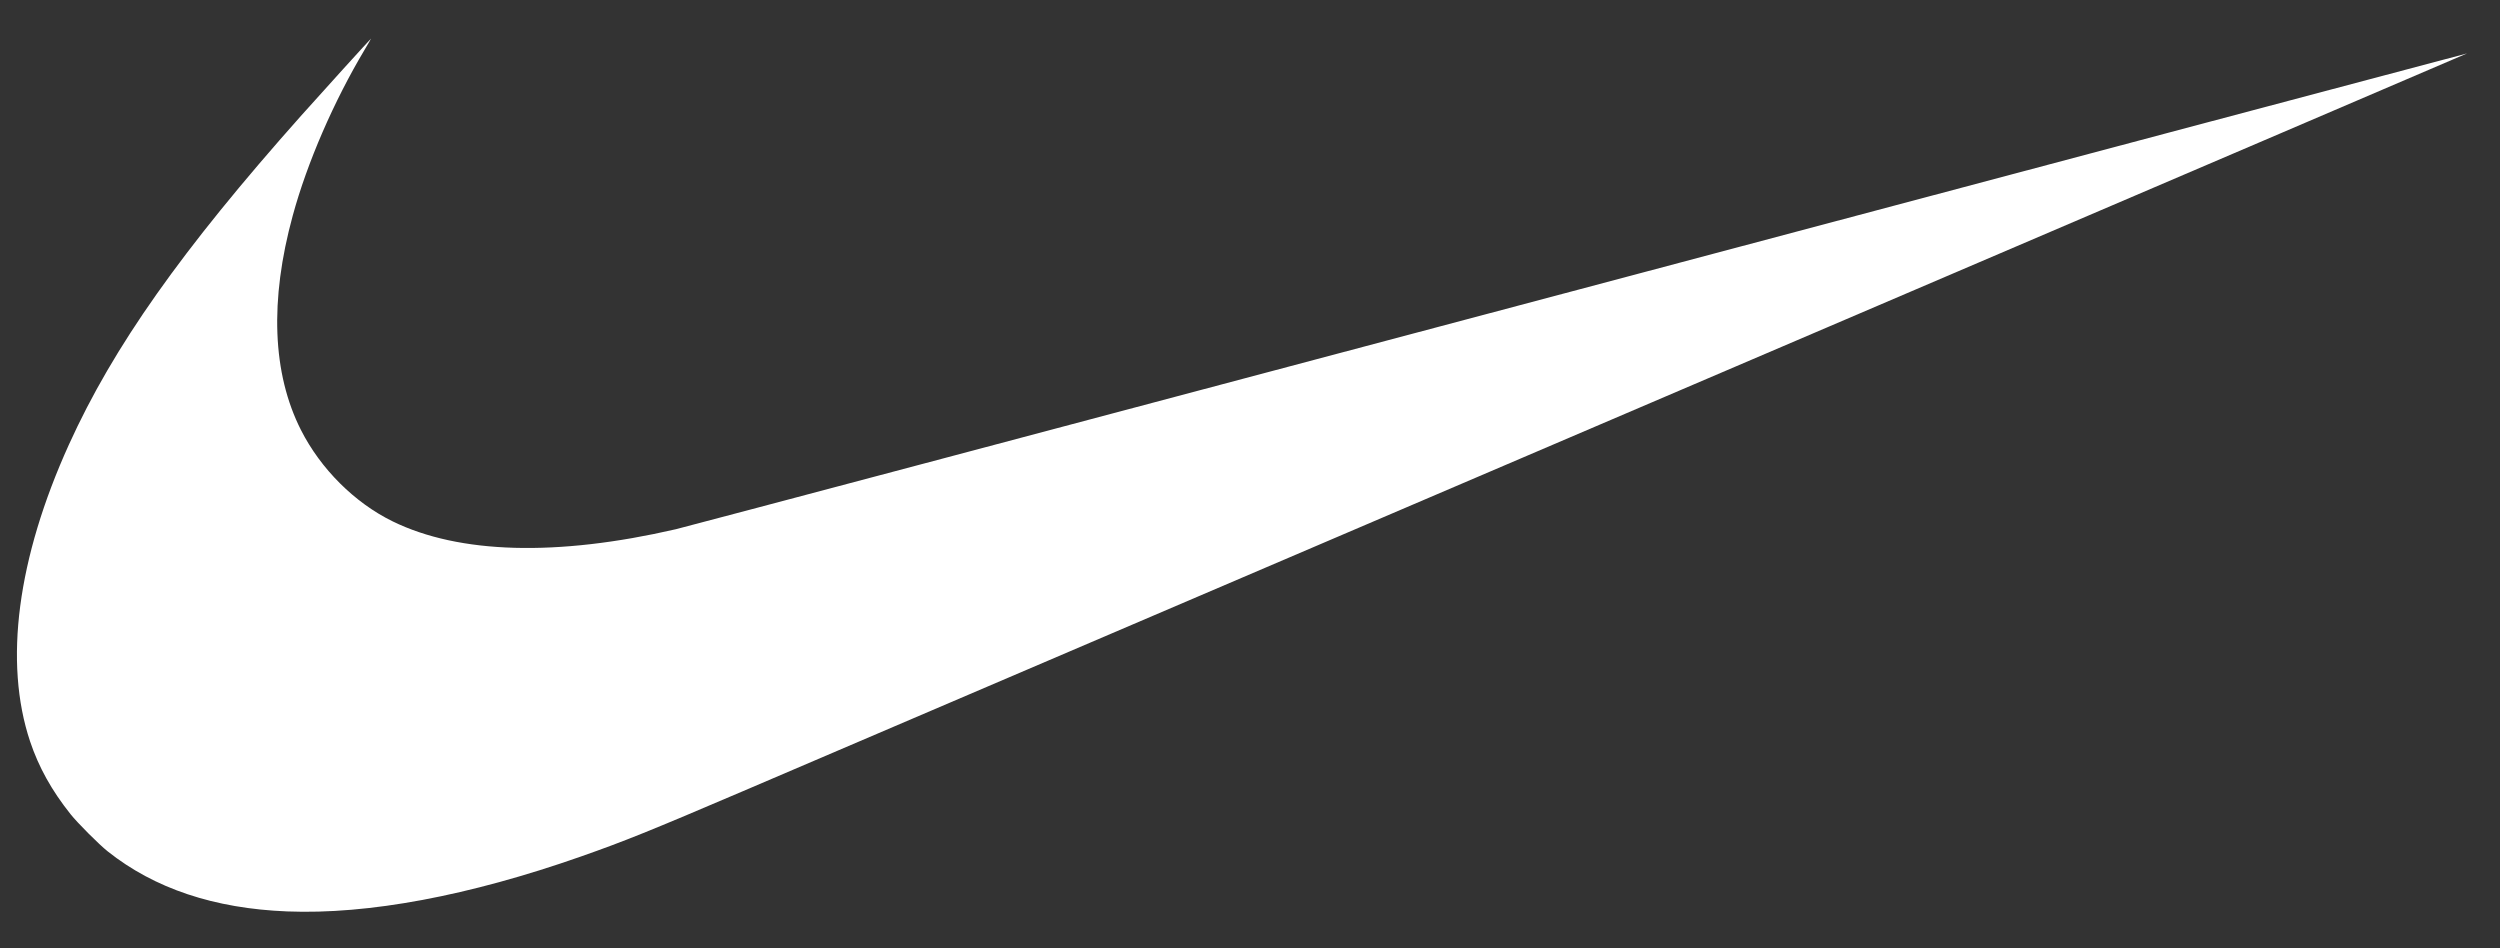 <svg width="58" height="22" viewBox="0 0 58 22" fill="none" xmlns="http://www.w3.org/2000/svg">
<rect x="0" y="0" width="58" height="22" fill="#333333" stroke="none"/>
<path d="M6.663 21.145C4.97 21.078 3.584 20.614 2.5 19.753C2.294 19.589 1.801 19.095 1.636 18.888C1.196 18.335 0.898 17.797 0.698 17.201C0.085 15.365 0.401 12.955 1.601 10.31C2.628 8.046 4.214 5.801 6.98 2.691C7.387 2.233 8.601 0.895 8.608 0.895C8.611 0.895 8.545 1.009 8.462 1.149C7.743 2.353 7.127 3.773 6.792 5.001C6.253 6.972 6.318 8.664 6.982 9.976C7.44 10.879 8.225 11.662 9.108 12.095C10.654 12.852 12.916 12.915 15.68 12.278C15.87 12.233 25.297 9.731 36.629 6.717C47.961 3.702 57.235 1.237 57.236 1.239C57.24 1.242 30.909 12.509 17.24 18.354C15.075 19.279 14.496 19.513 13.478 19.871C10.877 20.784 8.547 21.22 6.663 21.145V21.145Z" fill="white"/>
</svg>
